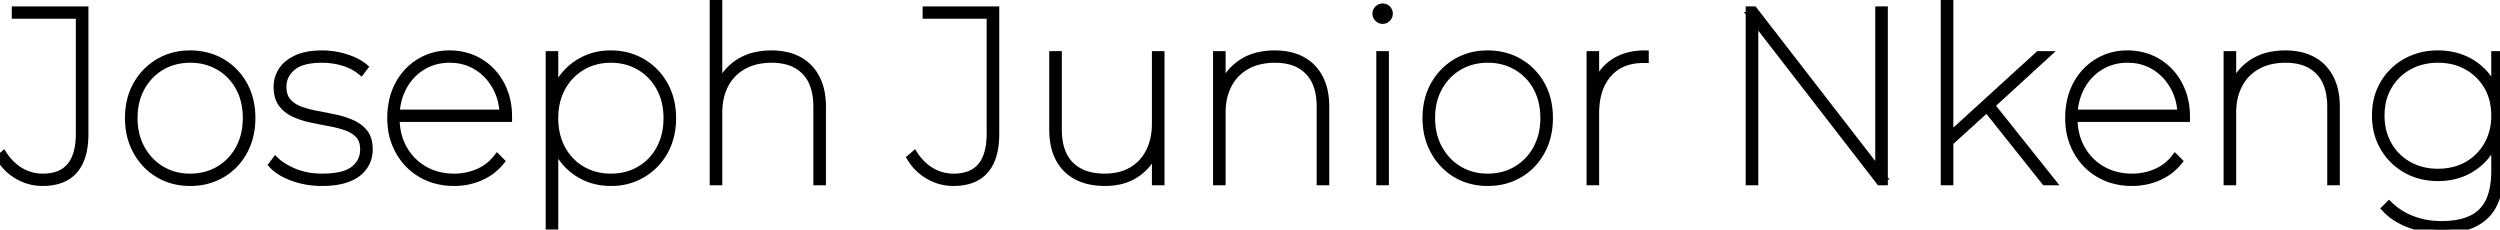 <svg width="306.81" height="28.17" viewBox="0 0 306.81 28.17" xmlns="http://www.w3.org/2000/svg"><g id="svgGroup" stroke-linecap="round" fill-rule="evenodd" font-size="9pt" stroke="#000" stroke-width="0.25mm" fill="#000" style="stroke:#000;stroke-width:0.25mm;fill:#000"><path d="M 215.31 22.26 L 214.71 22.26 L 214.71 1.26 L 215.22 1.26 L 230.94 21.57 L 230.61 21.57 L 230.61 1.26 L 231.21 1.26 L 231.21 22.26 L 230.7 22.26 L 214.98 1.95 L 215.31 1.95 L 215.31 22.26 Z M 62.37 14.49 L 48.33 14.49 L 48.33 13.92 L 62.04 13.92 L 61.8 14.37 A 8.227 8.227 0 0 0 61.525 12.208 A 7.064 7.064 0 0 0 60.93 10.71 Q 60.06 9.09 58.575 8.16 A 6.123 6.123 0 0 0 55.759 7.253 A 7.533 7.533 0 0 0 55.17 7.23 A 6.574 6.574 0 0 0 52.908 7.612 A 6.069 6.069 0 0 0 51.78 8.16 Q 50.28 9.09 49.425 10.71 A 7.431 7.431 0 0 0 48.611 13.498 A 9.126 9.126 0 0 0 48.57 14.37 L 48.57 14.49 A 8.323 8.323 0 0 0 48.832 16.618 A 6.963 6.963 0 0 0 49.5 18.27 Q 50.43 19.92 52.05 20.85 Q 53.67 21.78 55.74 21.78 Q 57.3 21.78 58.695 21.18 Q 60.09 20.58 61.02 19.38 L 61.44 19.8 Q 60.42 21.06 58.92 21.705 Q 57.42 22.35 55.74 22.35 A 8.596 8.596 0 0 1 53.493 22.066 A 7.239 7.239 0 0 1 51.75 21.345 Q 50.01 20.34 49.005 18.555 A 7.835 7.835 0 0 1 48.048 15.464 A 9.666 9.666 0 0 1 48 14.49 A 9.729 9.729 0 0 1 48.229 12.335 A 7.689 7.689 0 0 1 48.93 10.425 Q 49.86 8.67 51.495 7.665 A 6.835 6.835 0 0 1 54.98 6.662 A 8.168 8.168 0 0 1 55.17 6.66 A 7.324 7.324 0 0 1 57.673 7.08 A 6.763 6.763 0 0 1 58.845 7.635 Q 60.48 8.61 61.425 10.35 A 7.776 7.776 0 0 1 62.295 13.115 A 9.784 9.784 0 0 1 62.37 14.34 L 62.37 14.4 L 62.37 14.49 Z M 268.29 14.49 L 254.25 14.49 L 254.25 13.92 L 267.96 13.92 L 267.72 14.37 A 8.227 8.227 0 0 0 267.445 12.208 A 7.064 7.064 0 0 0 266.85 10.71 Q 265.98 9.09 264.495 8.16 A 6.123 6.123 0 0 0 261.679 7.253 A 7.533 7.533 0 0 0 261.09 7.23 A 6.574 6.574 0 0 0 258.828 7.612 A 6.069 6.069 0 0 0 257.7 8.16 Q 256.2 9.09 255.345 10.71 A 7.431 7.431 0 0 0 254.531 13.498 A 9.126 9.126 0 0 0 254.49 14.37 L 254.49 14.49 A 8.323 8.323 0 0 0 254.752 16.618 A 6.963 6.963 0 0 0 255.42 18.27 Q 256.35 19.92 257.97 20.85 Q 259.59 21.78 261.66 21.78 Q 263.22 21.78 264.615 21.18 Q 266.01 20.58 266.94 19.38 L 267.36 19.8 Q 266.34 21.06 264.84 21.705 Q 263.34 22.35 261.66 22.35 A 8.596 8.596 0 0 1 259.413 22.066 A 7.239 7.239 0 0 1 257.67 21.345 Q 255.93 20.34 254.925 18.555 A 7.835 7.835 0 0 1 253.968 15.464 A 9.666 9.666 0 0 1 253.92 14.49 A 9.729 9.729 0 0 1 254.149 12.335 A 7.689 7.689 0 0 1 254.85 10.425 Q 255.78 8.67 257.415 7.665 A 6.835 6.835 0 0 1 260.9 6.662 A 8.168 8.168 0 0 1 261.09 6.66 A 7.324 7.324 0 0 1 263.593 7.08 A 6.763 6.763 0 0 1 264.765 7.635 Q 266.4 8.61 267.345 10.35 A 7.776 7.776 0 0 1 268.215 13.115 A 9.784 9.784 0 0 1 268.29 14.34 L 268.29 14.4 L 268.29 14.49 Z M 100.89 13.11 L 100.89 22.26 L 100.29 22.26 L 100.29 13.11 A 9.042 9.042 0 0 0 100.146 11.445 Q 99.969 10.498 99.571 9.757 A 4.495 4.495 0 0 0 98.82 8.73 A 4.818 4.818 0 0 0 96.474 7.428 Q 95.719 7.242 94.829 7.231 A 9.155 9.155 0 0 0 94.71 7.23 A 8.475 8.475 0 0 0 93.034 7.388 A 6.24 6.24 0 0 0 91.2 8.055 Q 89.73 8.88 88.95 10.365 A 6.713 6.713 0 0 0 88.271 12.471 A 8.839 8.839 0 0 0 88.17 13.83 L 88.17 22.26 L 87.57 22.26 L 87.57 0 L 88.17 0 L 88.17 11.16 L 88.11 11.07 Q 88.8 9.03 90.48 7.845 A 6.301 6.301 0 0 1 92.839 6.841 A 8.901 8.901 0 0 1 94.68 6.66 A 8.402 8.402 0 0 1 96.257 6.801 A 6.061 6.061 0 0 1 97.98 7.395 Q 99.36 8.13 100.125 9.57 A 6.19 6.19 0 0 1 100.699 11.175 Q 100.854 11.894 100.883 12.722 A 11.033 11.033 0 0 1 100.89 13.11 Z M 162.66 13.11 L 162.66 22.26 L 162.06 22.26 L 162.06 13.11 A 9.042 9.042 0 0 0 161.916 11.445 Q 161.739 10.498 161.341 9.757 A 4.495 4.495 0 0 0 160.59 8.73 A 4.818 4.818 0 0 0 158.244 7.428 Q 157.489 7.242 156.599 7.231 A 9.155 9.155 0 0 0 156.48 7.23 A 8.475 8.475 0 0 0 154.804 7.388 A 6.24 6.24 0 0 0 152.97 8.055 Q 151.5 8.88 150.72 10.365 A 6.713 6.713 0 0 0 150.041 12.471 A 8.839 8.839 0 0 0 149.94 13.83 L 149.94 22.26 L 149.34 22.26 L 149.34 6.75 L 149.94 6.75 L 149.94 11.16 L 149.88 11.07 Q 150.57 9.03 152.25 7.845 A 6.301 6.301 0 0 1 154.609 6.841 A 8.901 8.901 0 0 1 156.45 6.66 A 8.402 8.402 0 0 1 158.027 6.801 A 6.061 6.061 0 0 1 159.75 7.395 Q 161.13 8.13 161.895 9.57 A 6.19 6.19 0 0 1 162.469 11.175 Q 162.624 11.894 162.653 12.722 A 11.033 11.033 0 0 1 162.66 13.11 Z M 286.68 13.11 L 286.68 22.26 L 286.08 22.26 L 286.08 13.11 A 9.042 9.042 0 0 0 285.936 11.445 Q 285.759 10.498 285.361 9.757 A 4.495 4.495 0 0 0 284.61 8.73 A 4.818 4.818 0 0 0 282.264 7.428 Q 281.509 7.242 280.619 7.231 A 9.155 9.155 0 0 0 280.5 7.23 A 8.475 8.475 0 0 0 278.824 7.388 A 6.24 6.24 0 0 0 276.99 8.055 Q 275.52 8.88 274.74 10.365 A 6.713 6.713 0 0 0 274.061 12.471 A 8.839 8.839 0 0 0 273.96 13.83 L 273.96 22.26 L 273.36 22.26 L 273.36 6.75 L 273.96 6.75 L 273.96 11.16 L 273.9 11.07 Q 274.59 9.03 276.27 7.845 A 6.301 6.301 0 0 1 278.629 6.841 A 8.901 8.901 0 0 1 280.47 6.66 A 8.402 8.402 0 0 1 282.047 6.801 A 6.061 6.061 0 0 1 283.77 7.395 Q 285.15 8.13 285.915 9.57 A 6.19 6.19 0 0 1 286.489 11.175 Q 286.644 11.894 286.673 12.722 A 11.033 11.033 0 0 1 286.68 13.11 Z M 129.24 15.9 L 129.24 6.75 L 129.84 6.75 L 129.84 15.9 A 8.866 8.866 0 0 0 129.986 17.565 Q 130.173 18.538 130.596 19.294 A 4.492 4.492 0 0 0 131.34 20.28 A 4.897 4.897 0 0 0 133.59 21.542 Q 134.369 21.75 135.297 21.776 A 9.604 9.604 0 0 0 135.57 21.78 A 7.726 7.726 0 0 0 137.226 21.611 A 5.814 5.814 0 0 0 138.93 20.955 Q 140.34 20.13 141.09 18.63 Q 141.84 17.13 141.84 15.18 L 141.84 6.75 L 142.44 6.75 L 142.44 22.26 L 141.84 22.26 L 141.84 17.88 L 141.9 17.97 Q 141.24 19.98 139.62 21.165 A 6.024 6.024 0 0 1 137.158 22.21 A 8.294 8.294 0 0 1 135.6 22.35 A 8.934 8.934 0 0 1 133.974 22.209 A 6.397 6.397 0 0 1 132.195 21.615 Q 130.77 20.88 130.005 19.44 A 6.19 6.19 0 0 1 129.431 17.835 Q 129.276 17.116 129.247 16.288 A 11.033 11.033 0 0 1 129.24 15.9 Z M 33.45 20.22 L 33.81 19.74 A 5.533 5.533 0 0 0 34.636 20.389 Q 35.071 20.671 35.605 20.925 A 11.098 11.098 0 0 0 36.15 21.165 Q 37.65 21.78 39.51 21.78 Q 42.27 21.78 43.47 20.82 Q 44.67 19.86 44.67 18.33 A 3.507 3.507 0 0 0 44.603 17.622 Q 44.474 16.998 44.1 16.575 A 3.355 3.355 0 0 0 43.19 15.858 A 4.368 4.368 0 0 0 42.585 15.585 A 11.901 11.901 0 0 0 41.33 15.207 A 14.739 14.739 0 0 0 40.5 15.03 Q 39.36 14.82 38.22 14.58 A 10.398 10.398 0 0 1 36.808 14.181 A 8.797 8.797 0 0 1 36.135 13.905 A 4.078 4.078 0 0 1 35.106 13.237 A 3.631 3.631 0 0 1 34.62 12.705 Q 34.05 11.94 34.05 10.65 Q 34.05 9.6 34.62 8.7 Q 35.17 7.831 36.323 7.269 A 6.184 6.184 0 0 1 36.405 7.23 A 5.377 5.377 0 0 1 37.509 6.861 Q 38.4 6.66 39.54 6.66 Q 40.98 6.66 42.39 7.095 Q 43.591 7.465 44.4 8.043 A 4.746 4.746 0 0 1 44.67 8.25 L 44.31 8.73 A 6.122 6.122 0 0 0 42.618 7.773 A 7.273 7.273 0 0 0 42.12 7.605 Q 40.86 7.23 39.54 7.23 A 10.398 10.398 0 0 0 38.224 7.307 Q 36.819 7.487 36.004 8.086 A 2.877 2.877 0 0 0 35.835 8.22 A 3.429 3.429 0 0 0 35.051 9.163 A 3.025 3.025 0 0 0 34.68 10.65 A 3.694 3.694 0 0 0 34.752 11.402 Q 34.849 11.87 35.079 12.232 A 2.132 2.132 0 0 0 35.25 12.465 A 3.411 3.411 0 0 0 36.257 13.269 A 4.343 4.343 0 0 0 36.765 13.5 A 11.04 11.04 0 0 0 38.022 13.891 A 13.574 13.574 0 0 0 38.85 14.07 Q 39.99 14.28 41.115 14.52 A 11.004 11.004 0 0 1 42.569 14.932 A 9.406 9.406 0 0 1 43.185 15.18 A 4.172 4.172 0 0 1 44.129 15.752 A 3.57 3.57 0 0 1 44.7 16.335 A 2.531 2.531 0 0 1 45.128 17.201 Q 45.27 17.7 45.27 18.33 A 3.695 3.695 0 0 1 44.986 19.787 A 3.544 3.544 0 0 1 44.64 20.415 A 3.564 3.564 0 0 1 43.664 21.359 A 5.067 5.067 0 0 1 42.735 21.84 A 6.387 6.387 0 0 1 41.588 22.17 Q 41.013 22.283 40.345 22.325 A 13.27 13.27 0 0 1 39.51 22.35 Q 37.62 22.35 35.97 21.75 A 8.798 8.798 0 0 1 34.863 21.265 Q 34.311 20.973 33.886 20.626 A 4.443 4.443 0 0 1 33.45 20.22 Z M 0 19.38 L 0.42 19.02 A 6.709 6.709 0 0 0 1.637 20.421 A 5.884 5.884 0 0 0 2.535 21.06 Q 3.78 21.78 5.25 21.78 A 5.399 5.399 0 0 0 7.179 21.463 Q 9.78 20.472 9.78 16.38 L 9.78 1.83 L 1.92 1.83 L 1.92 1.26 L 10.38 1.26 L 10.38 16.44 A 10.739 10.739 0 0 1 10.266 18.057 Q 10.136 18.912 9.856 19.597 A 4.524 4.524 0 0 1 9.09 20.865 Q 7.8 22.35 5.22 22.35 Q 3.63 22.35 2.235 21.555 Q 0.84 20.76 0 19.38 Z M 111.78 19.38 L 112.2 19.02 A 6.709 6.709 0 0 0 113.417 20.421 A 5.884 5.884 0 0 0 114.315 21.06 Q 115.56 21.78 117.03 21.78 A 5.399 5.399 0 0 0 118.959 21.463 Q 121.56 20.472 121.56 16.38 L 121.56 1.83 L 113.7 1.83 L 113.7 1.26 L 122.16 1.26 L 122.16 16.44 A 10.739 10.739 0 0 1 122.046 18.057 Q 121.916 18.912 121.636 19.597 A 4.524 4.524 0 0 1 120.87 20.865 Q 119.58 22.35 117 22.35 Q 115.41 22.35 114.015 21.555 Q 112.62 20.76 111.78 19.38 Z M 292.77 25.59 L 293.19 25.17 A 8.232 8.232 0 0 0 296.014 26.96 A 9.391 9.391 0 0 0 296.04 26.97 A 9.677 9.677 0 0 0 298.801 27.57 A 11.498 11.498 0 0 0 299.64 27.6 A 11.263 11.263 0 0 0 301.469 27.462 Q 302.432 27.303 303.194 26.962 A 4.731 4.731 0 0 0 304.605 26.01 A 4.786 4.786 0 0 0 305.702 24.263 Q 306.21 22.911 306.21 20.97 L 306.21 15.99 L 306.51 14.19 L 306.21 12.39 L 306.21 6.75 L 306.81 6.75 L 306.81 20.88 Q 306.81 24.63 305.025 26.4 Q 303.571 27.842 300.912 28.109 A 12.731 12.731 0 0 1 299.64 28.17 A 11.305 11.305 0 0 1 296.524 27.749 A 10.372 10.372 0 0 1 295.71 27.48 A 8.841 8.841 0 0 1 294.153 26.721 A 6.673 6.673 0 0 1 292.77 25.59 Z M 20.998 22.014 A 7.935 7.935 0 0 0 23.34 22.35 A 8.92 8.92 0 0 0 23.906 22.332 A 7.343 7.343 0 0 0 27.21 21.345 Q 28.92 20.34 29.895 18.555 A 7.683 7.683 0 0 0 30.578 16.836 A 9.115 9.115 0 0 0 30.87 14.49 Q 30.87 12.18 29.895 10.425 Q 28.92 8.67 27.21 7.665 A 7.081 7.081 0 0 0 25.776 7.024 A 7.948 7.948 0 0 0 23.34 6.66 A 8.845 8.845 0 0 0 22.676 6.685 A 7.23 7.23 0 0 0 19.485 7.665 Q 17.79 8.67 16.8 10.425 Q 15.81 12.18 15.81 14.49 A 9.811 9.811 0 0 0 15.857 15.464 A 7.921 7.921 0 0 0 16.8 18.555 Q 17.79 20.34 19.485 21.345 A 6.968 6.968 0 0 0 20.998 22.014 Z M 180.238 22.014 A 7.935 7.935 0 0 0 182.58 22.35 A 8.92 8.92 0 0 0 183.146 22.332 A 7.343 7.343 0 0 0 186.45 21.345 Q 188.16 20.34 189.135 18.555 A 7.683 7.683 0 0 0 189.818 16.836 A 9.115 9.115 0 0 0 190.11 14.49 Q 190.11 12.18 189.135 10.425 Q 188.16 8.67 186.45 7.665 A 7.081 7.081 0 0 0 185.016 7.024 A 7.948 7.948 0 0 0 182.58 6.66 A 8.845 8.845 0 0 0 181.916 6.685 A 7.23 7.23 0 0 0 178.725 7.665 Q 177.03 8.67 176.04 10.425 Q 175.05 12.18 175.05 14.49 A 9.811 9.811 0 0 0 175.097 15.464 A 7.921 7.921 0 0 0 176.04 18.555 Q 177.03 20.34 178.725 21.345 A 6.968 6.968 0 0 0 180.238 22.014 Z M 72.599 21.996 A 7.728 7.728 0 0 0 74.97 22.35 A 8.788 8.788 0 0 0 75.366 22.341 A 7.342 7.342 0 0 0 78.81 21.345 Q 80.52 20.34 81.51 18.57 A 7.507 7.507 0 0 0 82.221 16.799 A 8.969 8.969 0 0 0 82.5 14.52 A 9.816 9.816 0 0 0 82.422 13.263 A 7.758 7.758 0 0 0 81.51 10.44 Q 80.52 8.67 78.81 7.665 A 7.125 7.125 0 0 0 77.57 7.088 A 7.752 7.752 0 0 0 74.97 6.66 A 8.679 8.679 0 0 0 74.428 6.677 A 7.136 7.136 0 0 0 71.16 7.665 Q 69.48 8.67 68.505 10.44 A 7.563 7.563 0 0 0 67.789 12.281 A 9.295 9.295 0 0 0 67.53 14.52 A 9.844 9.844 0 0 0 67.591 15.628 A 7.867 7.867 0 0 0 68.505 18.57 Q 69.48 20.34 71.16 21.345 A 6.887 6.887 0 0 0 72.599 21.996 Z M 195.78 22.26 L 195.18 22.26 L 195.18 6.75 L 195.78 6.75 L 195.78 11.04 L 195.72 10.95 A 6.498 6.498 0 0 1 196.586 9.139 A 5.553 5.553 0 0 1 197.925 7.785 A 5.88 5.88 0 0 1 200.172 6.825 A 8.314 8.314 0 0 1 201.87 6.66 L 201.87 7.26 L 201.795 7.26 L 201.69 7.26 Q 198.9 7.26 197.34 9.045 Q 195.908 10.684 195.79 13.422 A 11.624 11.624 0 0 0 195.78 13.92 L 195.78 22.26 Z M 296.719 21.388 A 8.215 8.215 0 0 0 299.19 21.75 A 9.154 9.154 0 0 0 300.141 21.702 A 7.342 7.342 0 0 0 303.075 20.775 Q 304.77 19.8 305.745 18.09 A 7.173 7.173 0 0 0 306.42 16.472 A 8.398 8.398 0 0 0 306.72 14.19 A 9.244 9.244 0 0 0 306.651 13.048 A 7.309 7.309 0 0 0 305.745 10.275 Q 304.77 8.58 303.075 7.62 A 7.132 7.132 0 0 0 301.377 6.931 A 8.521 8.521 0 0 0 299.19 6.66 A 9.288 9.288 0 0 0 298.526 6.683 A 7.664 7.664 0 0 0 295.305 7.62 Q 293.58 8.58 292.575 10.275 A 6.933 6.933 0 0 0 291.845 12.01 A 8.323 8.323 0 0 0 291.57 14.19 Q 291.57 16.38 292.575 18.09 Q 293.58 19.8 295.305 20.775 A 7.311 7.311 0 0 0 296.719 21.388 Z M 239.25 22.26 L 238.65 22.26 L 238.65 0 L 239.25 0 L 239.25 22.26 Z M 74.97 21.78 Q 76.95 21.78 78.525 20.865 Q 80.1 19.95 81 18.3 A 7.369 7.369 0 0 0 81.836 15.618 A 9.256 9.256 0 0 0 81.9 14.52 A 8.779 8.779 0 0 0 81.677 12.499 A 6.988 6.988 0 0 0 81 10.725 Q 80.1 9.09 78.525 8.16 Q 76.95 7.23 74.97 7.23 Q 72.99 7.23 71.415 8.16 Q 69.84 9.09 68.94 10.725 A 7.216 7.216 0 0 0 68.128 13.221 A 9.303 9.303 0 0 0 68.04 14.52 A 8.586 8.586 0 0 0 68.294 16.648 A 7.098 7.098 0 0 0 68.94 18.3 Q 69.84 19.95 71.415 20.865 A 6.813 6.813 0 0 0 74.466 21.765 A 8.248 8.248 0 0 0 74.97 21.78 Z M 23.34 21.78 Q 25.32 21.78 26.895 20.85 Q 28.47 19.92 29.37 18.27 A 7.369 7.369 0 0 0 30.206 15.588 A 9.256 9.256 0 0 0 30.27 14.49 A 8.779 8.779 0 0 0 30.047 12.469 A 6.988 6.988 0 0 0 29.37 10.695 Q 28.47 9.06 26.895 8.145 A 6.813 6.813 0 0 0 23.844 7.245 A 8.248 8.248 0 0 0 23.34 7.23 A 7.329 7.329 0 0 0 21.164 7.544 A 6.456 6.456 0 0 0 19.8 8.145 Q 18.24 9.06 17.325 10.695 A 7.134 7.134 0 0 0 16.499 13.191 A 9.153 9.153 0 0 0 16.41 14.49 A 8.452 8.452 0 0 0 16.668 16.618 A 7.029 7.029 0 0 0 17.325 18.27 Q 18.24 19.92 19.8 20.85 A 6.634 6.634 0 0 0 22.791 21.762 A 8.075 8.075 0 0 0 23.34 21.78 Z M 182.58 21.78 Q 184.56 21.78 186.135 20.85 Q 187.71 19.92 188.61 18.27 A 7.369 7.369 0 0 0 189.446 15.588 A 9.256 9.256 0 0 0 189.51 14.49 A 8.779 8.779 0 0 0 189.287 12.469 A 6.988 6.988 0 0 0 188.61 10.695 Q 187.71 9.06 186.135 8.145 A 6.813 6.813 0 0 0 183.084 7.245 A 8.248 8.248 0 0 0 182.58 7.23 A 7.329 7.329 0 0 0 180.404 7.544 A 6.456 6.456 0 0 0 179.04 8.145 Q 177.48 9.06 176.565 10.695 A 7.134 7.134 0 0 0 175.739 13.191 A 9.153 9.153 0 0 0 175.65 14.49 A 8.452 8.452 0 0 0 175.908 16.618 A 7.029 7.029 0 0 0 176.565 18.27 Q 177.48 19.92 179.04 20.85 A 6.634 6.634 0 0 0 182.031 21.762 A 8.075 8.075 0 0 0 182.58 21.78 Z M 299.19 21.18 A 8.003 8.003 0 0 0 301.226 20.93 A 6.653 6.653 0 0 0 302.805 20.295 Q 304.38 19.41 305.295 17.82 A 6.895 6.895 0 0 0 306.172 15 A 8.53 8.53 0 0 0 306.21 14.19 A 7.926 7.926 0 0 0 305.981 12.248 A 6.416 6.416 0 0 0 305.295 10.56 Q 304.38 9 302.805 8.115 A 6.909 6.909 0 0 0 300.181 7.285 A 8.67 8.67 0 0 0 299.19 7.23 A 7.818 7.818 0 0 0 297.006 7.526 A 6.778 6.778 0 0 0 295.59 8.115 Q 294 9 293.085 10.56 A 6.634 6.634 0 0 0 292.242 13.066 A 8.485 8.485 0 0 0 292.17 14.19 A 7.759 7.759 0 0 0 292.452 16.315 A 6.632 6.632 0 0 0 293.085 17.82 Q 294 19.41 295.59 20.295 A 7.052 7.052 0 0 0 298.451 21.149 A 8.63 8.63 0 0 0 299.19 21.18 Z M 68.04 28.08 L 67.44 28.08 L 67.44 6.75 L 68.04 6.75 L 68.04 12.45 L 67.74 14.55 L 68.04 16.65 L 68.04 28.08 Z M 243.84 13.29 L 239.04 17.64 L 239.04 16.92 L 250.2 6.75 L 251.07 6.75 L 244.32 12.93 L 243.84 13.29 Z M 169.98 22.26 L 169.38 22.26 L 169.38 6.75 L 169.98 6.75 L 169.98 22.26 Z M 251.76 22.26 L 250.98 22.26 L 243.72 13.14 L 244.2 12.78 L 251.76 22.26 Z M 169.232 2.302 A 0.714 0.714 0 0 0 169.68 2.46 A 0.887 0.887 0 0 0 169.711 2.459 A 0.728 0.728 0 0 0 170.235 2.22 A 0.996 0.996 0 0 0 170.285 2.163 A 0.752 0.752 0 0 0 170.46 1.68 A 0.963 0.963 0 0 0 170.46 1.67 A 0.752 0.752 0 0 0 170.235 1.125 A 0.756 0.756 0 0 0 169.992 0.96 A 0.798 0.798 0 0 0 169.68 0.9 Q 169.38 0.9 169.14 1.125 A 0.879 0.879 0 0 0 169.118 1.146 A 0.728 0.728 0 0 0 168.9 1.68 Q 168.9 1.98 169.14 2.22 A 0.982 0.982 0 0 0 169.232 2.302 Z" vector-effect="non-scaling-stroke"/></g></svg>